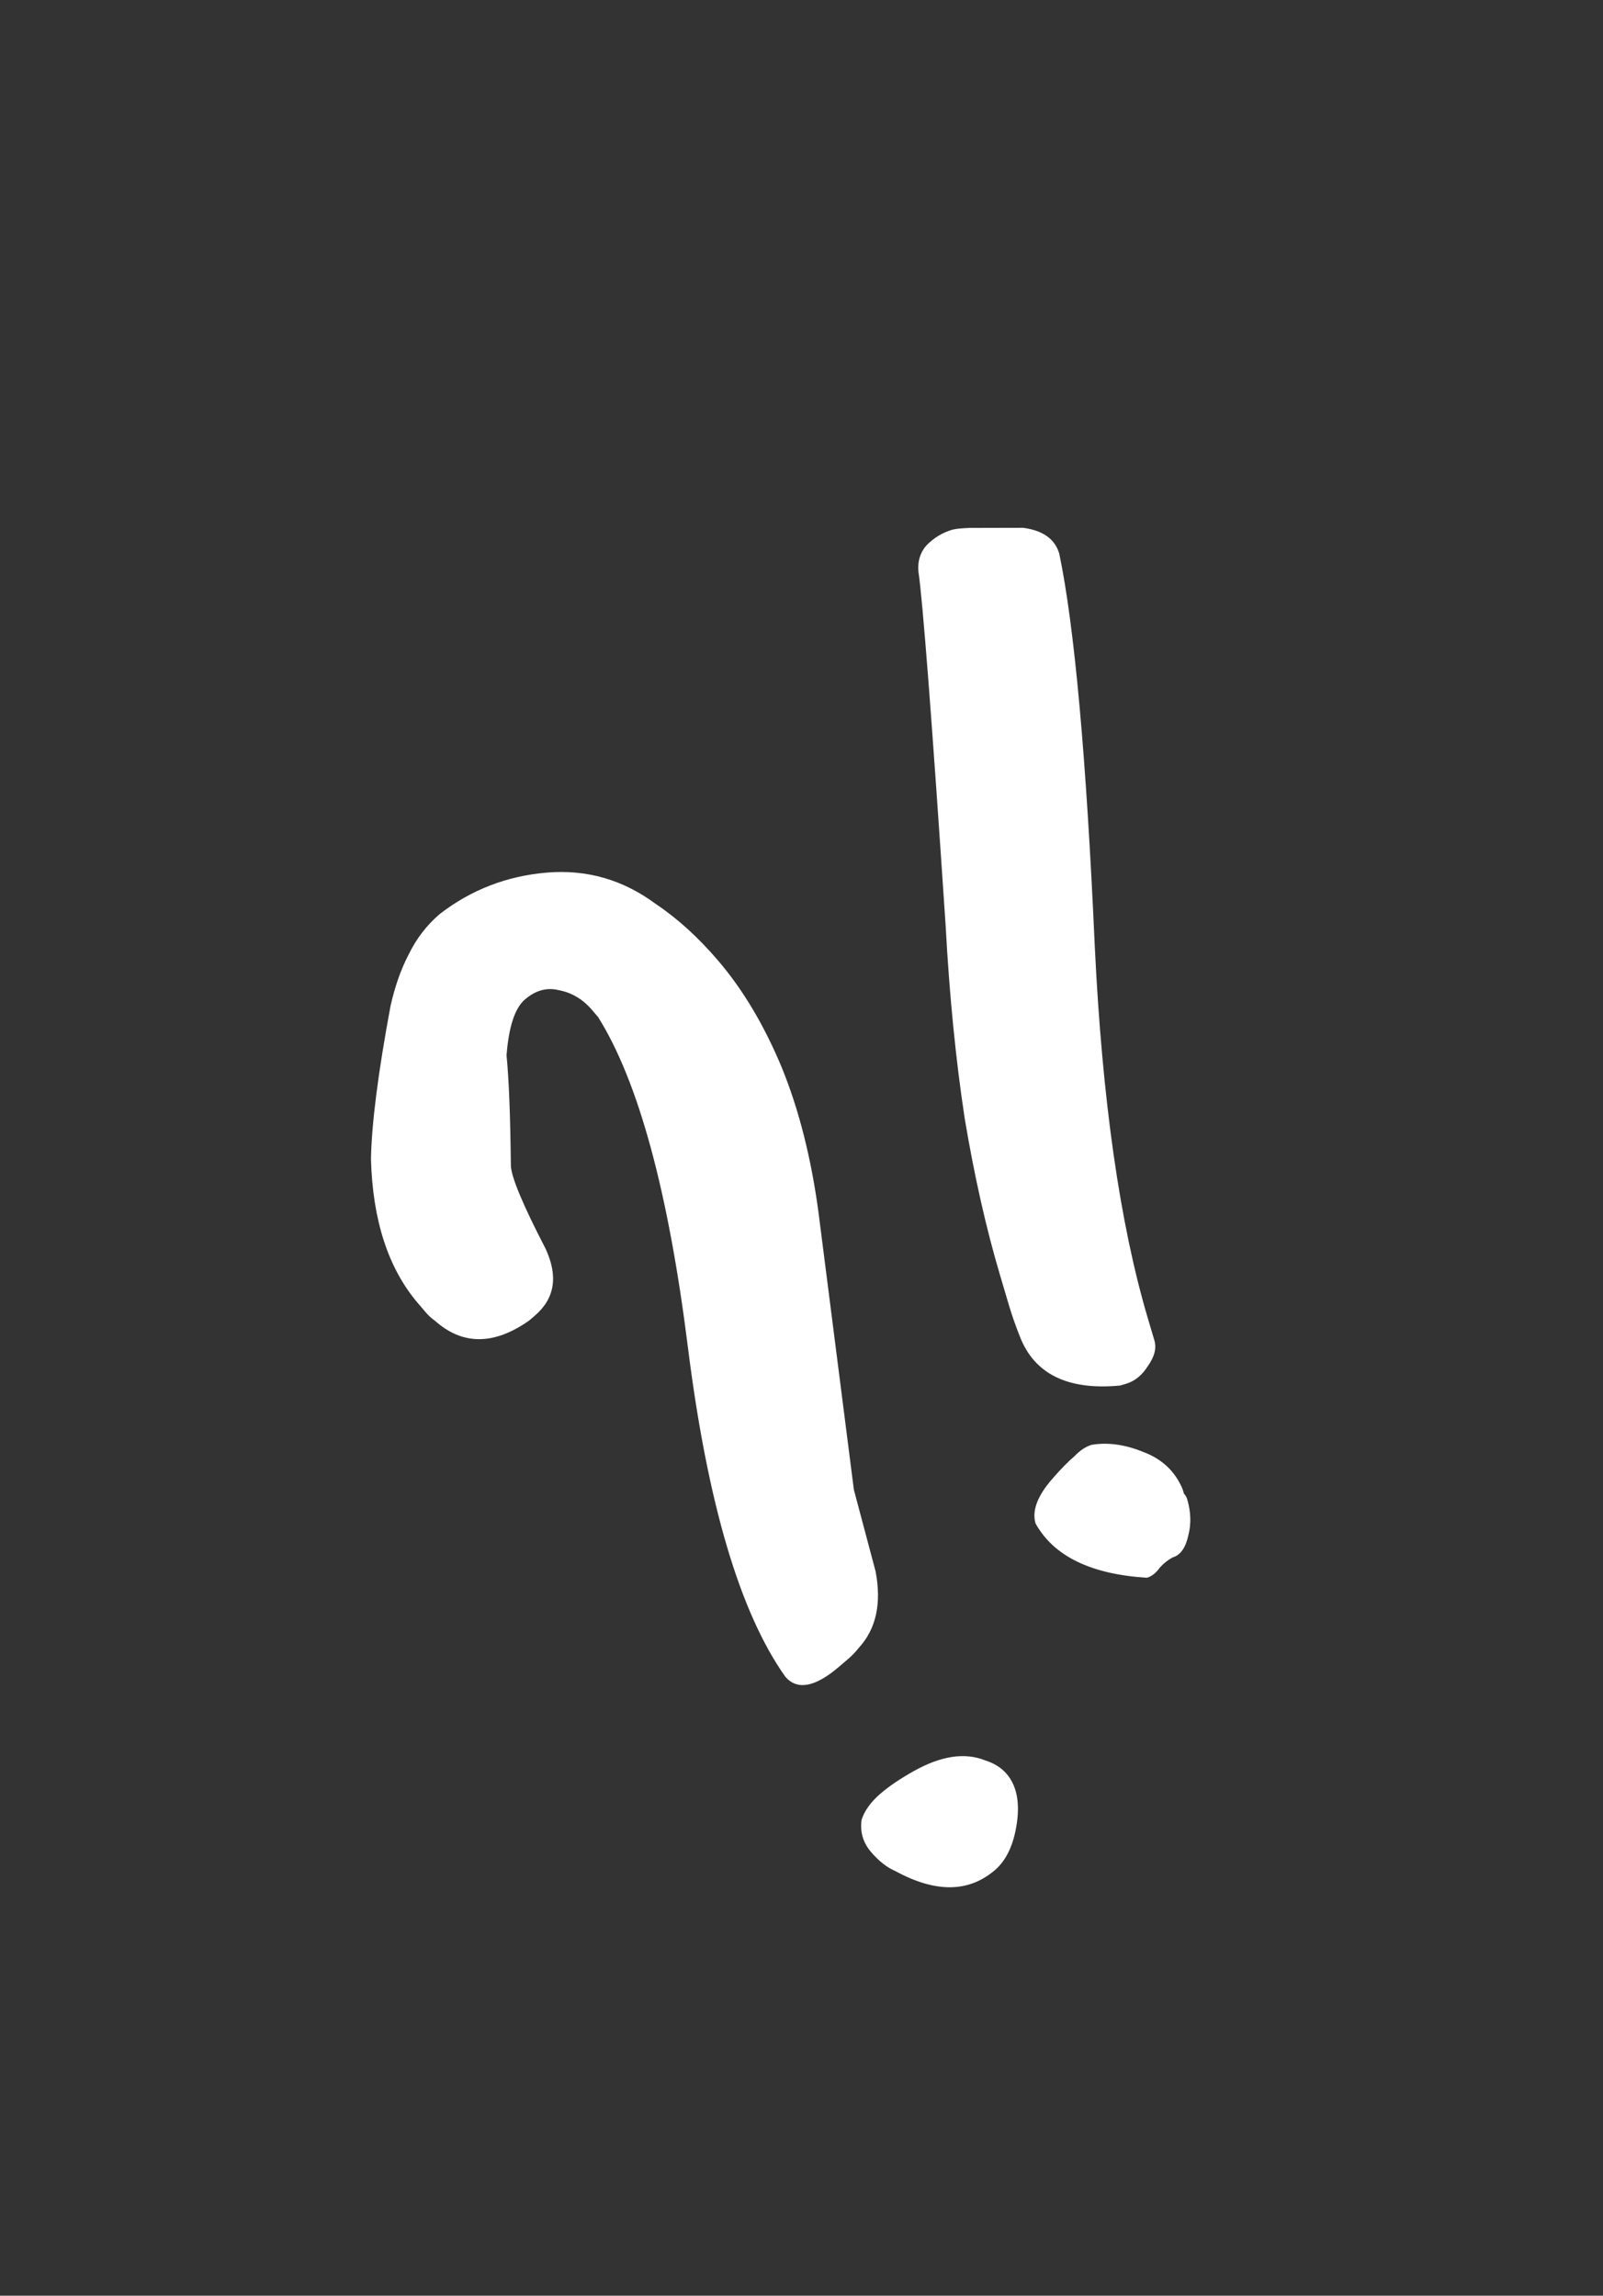 <svg xmlns="http://www.w3.org/2000/svg" width="88" height="126" viewBox="0 0 88 126" fill="none"><rect x="0" y="0" width="88" height="126" fill="#333333" stroke="none"/><path d="M61.492 76.045C58.608 76.319 56.769 75.411 55.975 73.321C55.747 72.749 55.554 72.196 55.395 71.662C55.237 71.128 55.07 70.567 54.896 69.979C54.135 67.414 53.49 64.553 52.961 61.397C52.469 58.171 52.12 54.641 51.913 50.808C51.525 44.993 51.208 40.495 50.962 37.312C50.715 34.13 50.535 32.149 50.419 31.369C50.368 30.803 50.516 30.323 50.864 29.929C51.266 29.519 51.734 29.235 52.268 29.076C52.429 29.029 52.738 28.995 53.197 28.975L56.16 28.968C57.249 29.111 57.912 29.582 58.15 30.384C58.986 34.38 59.636 41.57 60.101 51.954C60.507 60.379 61.479 67.183 63.016 72.366L63.373 73.568C63.5 73.996 63.378 74.468 63.008 74.985C62.692 75.485 62.293 75.807 61.812 75.95L61.492 76.045ZM56.848 83.614C56.642 82.919 56.951 82.1 57.776 81.158C58.253 80.61 58.655 80.2 58.981 79.929C59.292 79.604 59.607 79.394 59.928 79.299C60.815 79.152 61.754 79.281 62.745 79.684C63.791 80.072 64.517 80.757 64.925 81.741C64.957 81.848 64.981 81.928 64.996 81.981C65.082 82.072 65.14 82.171 65.172 82.278C65.378 82.973 65.4 83.635 65.237 84.264C65.091 84.947 64.804 85.352 64.377 85.479C64.126 85.611 63.89 85.797 63.671 86.037C63.467 86.33 63.231 86.516 62.964 86.595C59.885 86.404 57.846 85.41 56.848 83.614Z" fill="white"></path><path d="M48.067 86.244C48.403 88.01 48.096 89.409 47.146 90.441C46.97 90.665 46.777 90.867 46.565 91.048C46.395 91.193 46.226 91.338 46.056 91.483C44.743 92.606 43.761 92.786 43.109 92.023C40.616 88.508 38.834 82.479 37.763 73.936C36.691 65.393 35.048 59.355 32.834 55.822L32.508 55.44C32.001 54.847 31.396 54.484 30.695 54.35C30.037 54.18 29.411 54.348 28.818 54.855C28.267 55.326 27.93 56.348 27.808 57.919C27.939 59.273 28.018 61.296 28.045 63.986C28.075 64.621 28.707 66.133 29.944 68.522C30.655 70.04 30.46 71.27 29.359 72.212L29.041 72.483C27.117 73.835 25.397 73.839 23.882 72.495C23.695 72.362 23.528 72.211 23.384 72.041C23.239 71.872 23.094 71.702 22.949 71.533C21.319 69.627 20.458 66.99 20.365 63.623C20.398 61.688 20.755 58.89 21.436 55.227C21.679 54.14 22.01 53.197 22.428 52.4C22.852 51.523 23.424 50.778 24.145 50.162C25.869 48.834 27.826 48.078 30.014 47.893C32.203 47.708 34.194 48.279 35.988 49.605C37.19 50.41 38.334 51.449 39.42 52.719C40.797 54.329 41.967 56.298 42.932 58.627C43.86 60.913 44.525 63.534 44.926 66.491L46.875 81.763L48.067 86.244ZM49.153 102.694C48.694 102.5 48.247 102.149 47.812 101.641C47.378 101.132 47.206 100.546 47.298 99.881C47.456 99.379 47.81 98.893 48.36 98.422C48.826 98.024 49.431 97.617 50.175 97.2C51.663 96.368 52.963 96.173 54.075 96.616C54.577 96.773 54.972 97.022 55.262 97.361C55.806 97.996 55.992 98.9 55.821 100.073C55.65 101.245 55.247 102.103 54.612 102.646C53.172 103.878 51.352 103.894 49.153 102.694Z" fill="white"></path></svg>